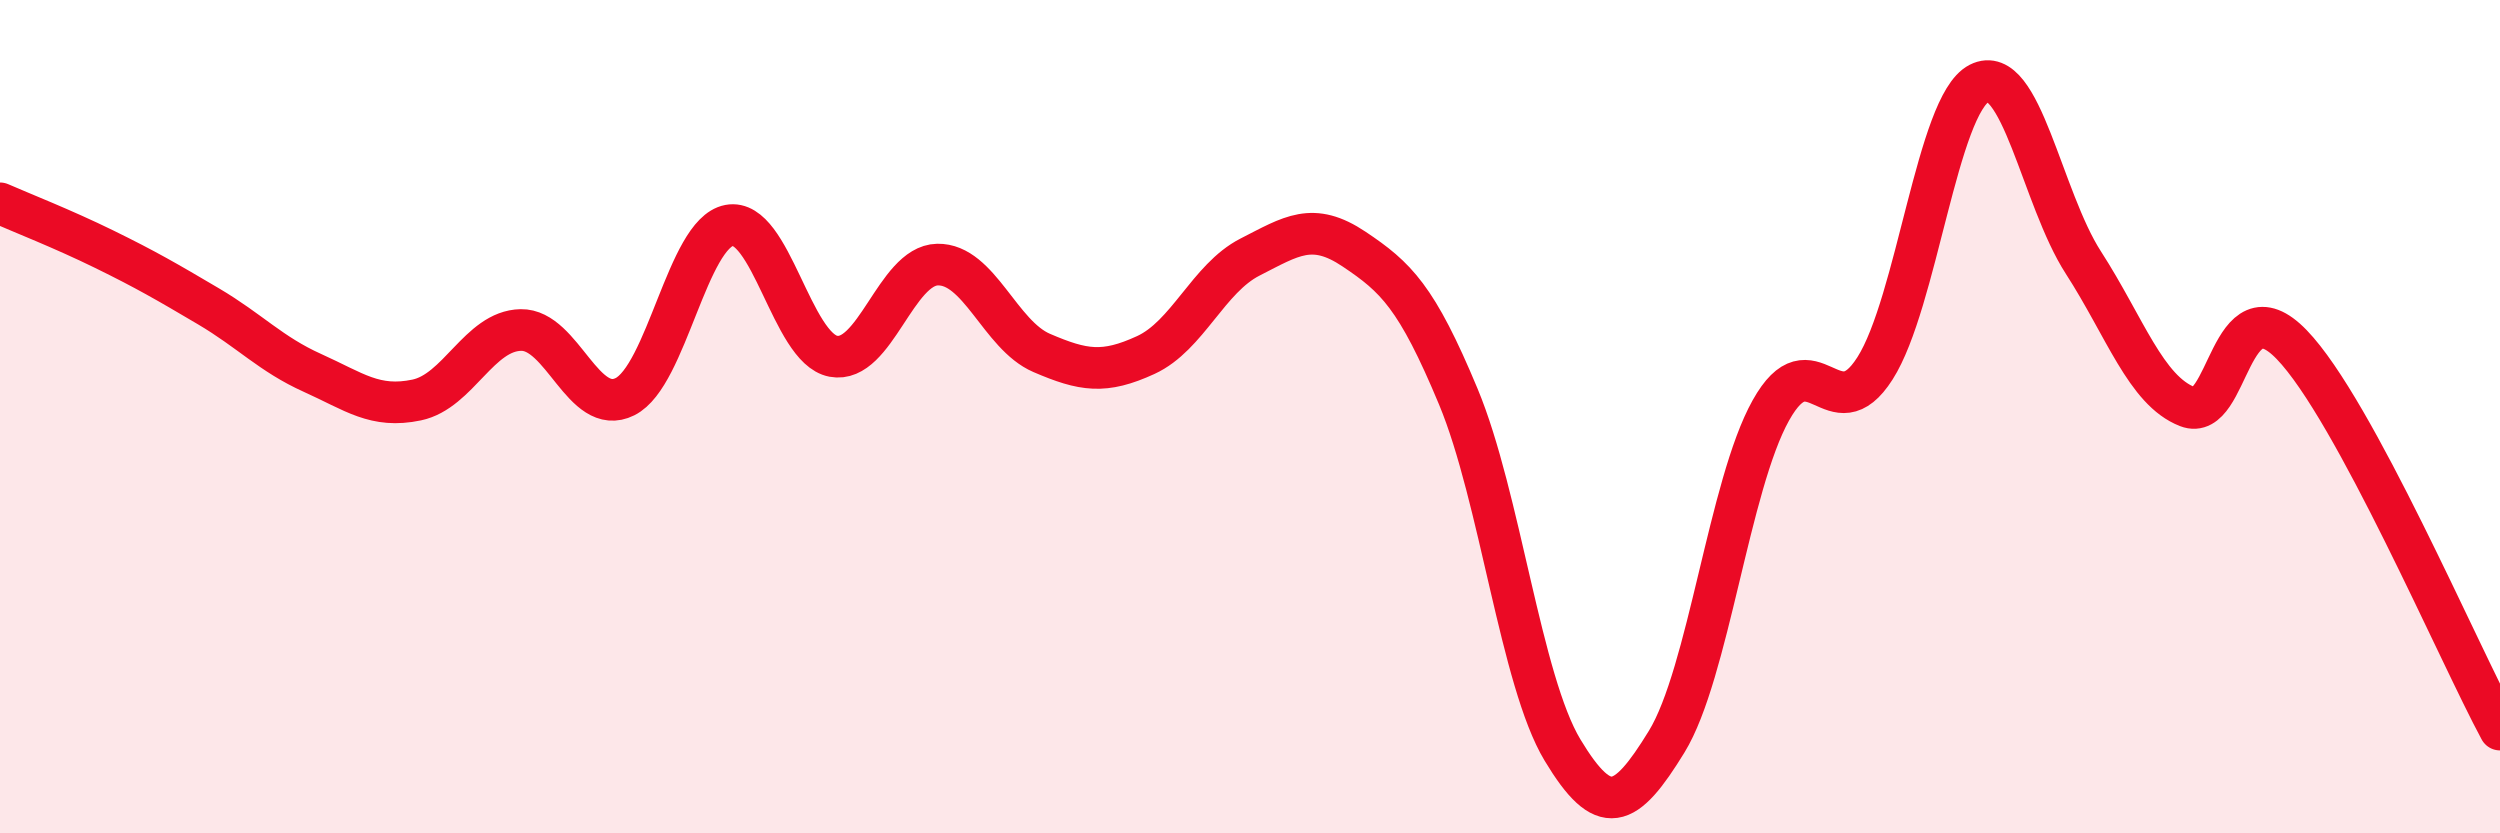 
    <svg width="60" height="20" viewBox="0 0 60 20" xmlns="http://www.w3.org/2000/svg">
      <path
        d="M 0,4.88 C 0.5,5.1 1.5,5.49 2.5,5.98 C 3.5,6.47 4,6.76 5,7.35 C 6,7.94 6.5,8.5 7.5,8.95 C 8.5,9.4 9,9.81 10,9.6 C 11,9.39 11.5,7.94 12.5,7.92 C 13.5,7.9 14,10.02 15,9.52 C 16,9.02 16.5,5.6 17.5,5.41 C 18.5,5.22 19,8.36 20,8.55 C 21,8.74 21.5,6.37 22.5,6.35 C 23.5,6.33 24,8.04 25,8.47 C 26,8.9 26.5,8.98 27.5,8.52 C 28.5,8.06 29,6.68 30,6.17 C 31,5.66 31.5,5.31 32.5,5.98 C 33.5,6.65 34,7.12 35,9.52 C 36,11.92 36.5,16.34 37.5,18 C 38.5,19.66 39,19.43 40,17.8 C 41,16.17 41.5,11.64 42.5,9.85 C 43.5,8.06 44,10.41 45,8.84 C 46,7.27 46.5,2.51 47.5,2 C 48.5,1.49 49,4.75 50,6.3 C 51,7.85 51.5,9.37 52.5,9.76 C 53.5,10.15 53.5,6.72 55,8.27 C 56.5,9.82 59,15.66 60,17.51L60 20L0 20Z"
        fill="#EB0A25"
        opacity="0.1"
        stroke-linecap="round"
        stroke-linejoin="round"
      />
      <path
        d="M 0,4.88 C 0.5,5.1 1.5,5.49 2.5,5.98 C 3.5,6.47 4,6.76 5,7.35 C 6,7.94 6.5,8.5 7.5,8.95 C 8.5,9.4 9,9.81 10,9.6 C 11,9.39 11.5,7.94 12.5,7.92 C 13.5,7.9 14,10.02 15,9.52 C 16,9.02 16.5,5.6 17.5,5.41 C 18.5,5.22 19,8.36 20,8.55 C 21,8.74 21.5,6.37 22.5,6.35 C 23.5,6.33 24,8.04 25,8.47 C 26,8.9 26.5,8.98 27.5,8.52 C 28.5,8.06 29,6.68 30,6.17 C 31,5.66 31.5,5.31 32.5,5.98 C 33.5,6.65 34,7.12 35,9.52 C 36,11.92 36.5,16.34 37.5,18 C 38.5,19.66 39,19.43 40,17.8 C 41,16.17 41.5,11.64 42.5,9.85 C 43.5,8.06 44,10.41 45,8.84 C 46,7.27 46.5,2.51 47.5,2 C 48.5,1.49 49,4.75 50,6.3 C 51,7.85 51.5,9.37 52.5,9.76 C 53.5,10.15 53.5,6.72 55,8.27 C 56.5,9.82 59,15.66 60,17.51"
        stroke="#EB0A25"
        stroke-width="1"
        fill="none"
        stroke-linecap="round"
        stroke-linejoin="round"
      />
    </svg>
  